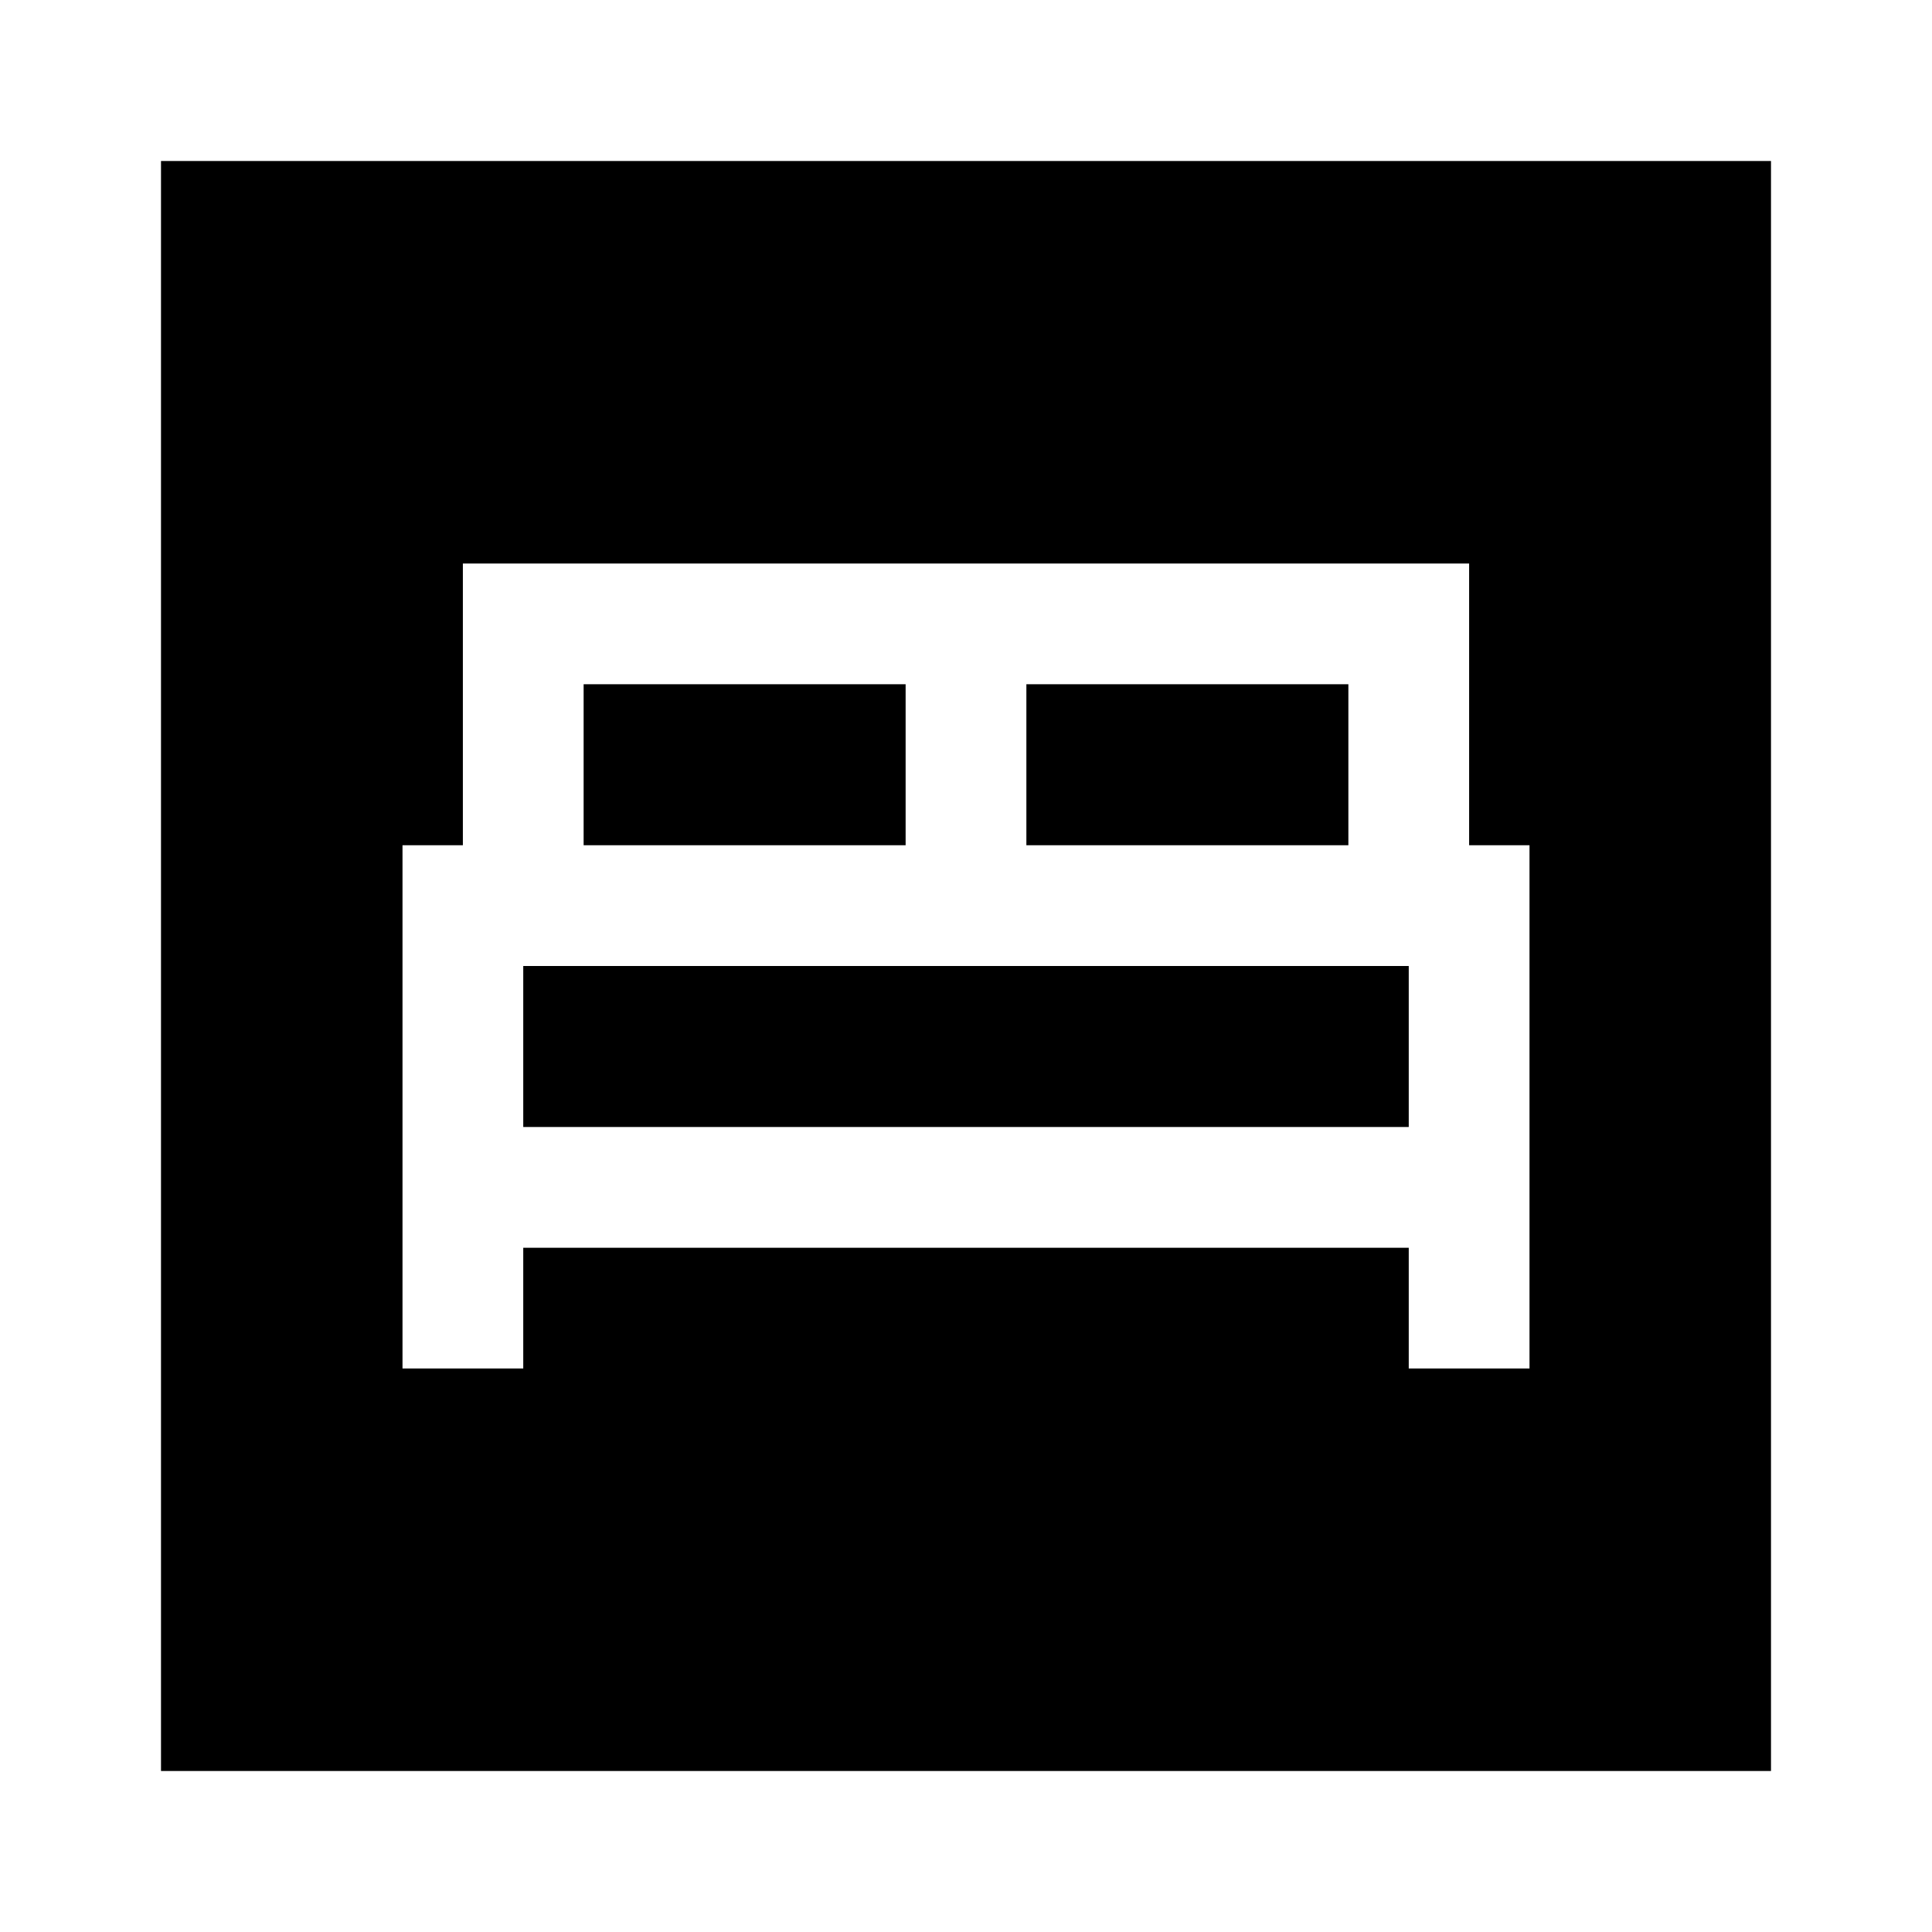 <?xml version="1.0" encoding="utf-8"?>
<!-- Generator: www.svgicons.com -->
<svg xmlns="http://www.w3.org/2000/svg" width="800" height="800" viewBox="0 0 24 24">
<path fill="currentColor" d="M5 17h1.5v-1.5h11V17H19v-6.5h-.75V7H5.75v3.5H5zm7.75-6.5v-2h4v2zm-5.5 0v-2h4v2zM6.5 14v-2h11v2zM2 22V2h20v20z"/>
</svg>